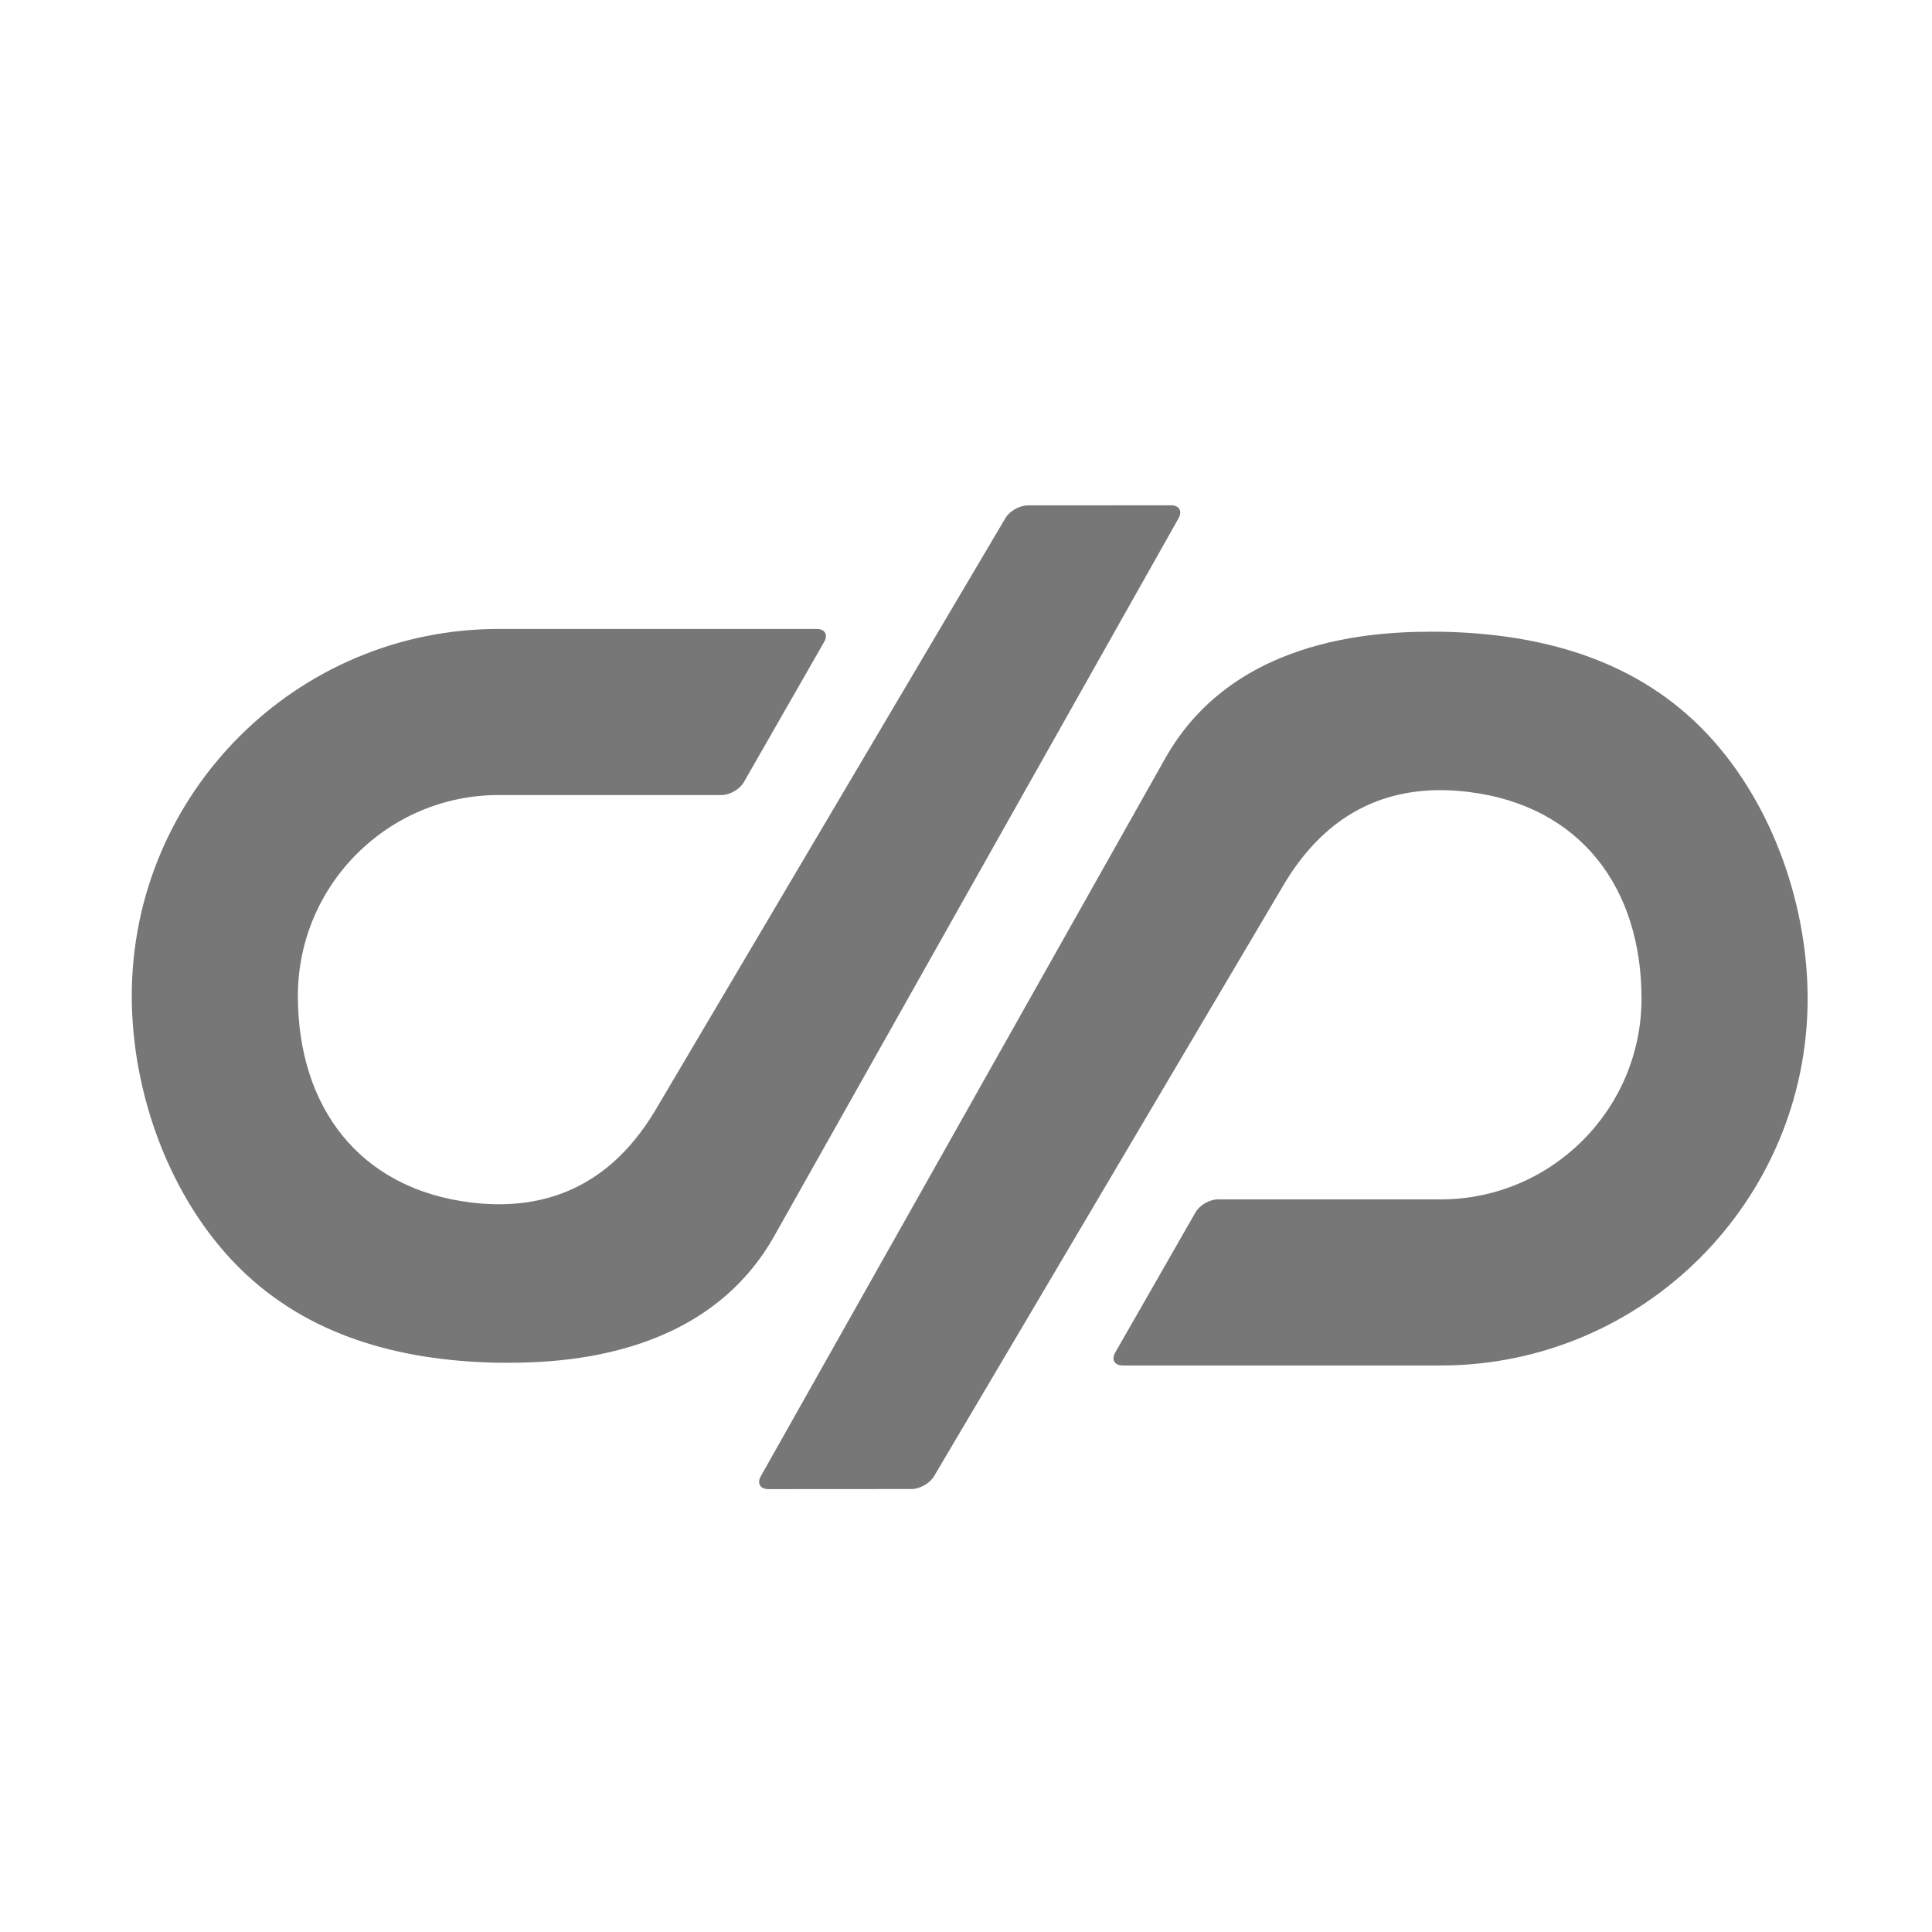 <svg xmlns="http://www.w3.org/2000/svg" viewBox="0 0 650 650"><path d="M396.52 174.35c1.35-2.4.21-4.35-2.54-4.35l-48.2.03c-2.75 0-6.15 1.94-7.54 4.31l-118.1 199.77c-16.48 27.15-39.48 33.15-61.58 30.47-37.94-4.6-58.34-32.45-58.34-69.54 0-37.25 30.31-67.56 67.56-67.56h75c2.75 0 6.12-1.95 7.48-4.34l27.03-47.2c1.37-2.39.23-4.34-2.52-4.34h-107c-68.06 0-123.44 55.37-123.44 123.44 0 32.89 12.85 68.36 36.22 91.54 23.03 22.84 53.8 31.21 86.64 31.89 18.54.21 69.46-.21 93.33-42.68 26.73-47.57 136-241.44 136-241.44zM571.94 244.44c-23.03-22.84-53.8-31.21-86.64-31.89-18.54-.21-69.46.21-93.33 42.68-26.72 47.55-136 241.42-136 241.42-1.35 2.4-.21 4.35 2.54 4.35l48.2-.03c2.75 0 6.15-1.94 7.54-4.31l118.1-199.77c16.48-27.15 39.48-33.15 61.58-30.47 37.94 4.6 58.34 32.45 58.34 69.54 0 37.25-30.31 67.56-67.56 67.56h-75c-2.75 0-6.12 1.95-7.48 4.34l-27.03 47.2c-1.37 2.39-.23 4.34 2.52 4.34h107c68.06 0 123.44-55.37 123.44-123.44 0-32.87-12.85-68.34-36.22-91.52z" fill="#777777"/></svg>
